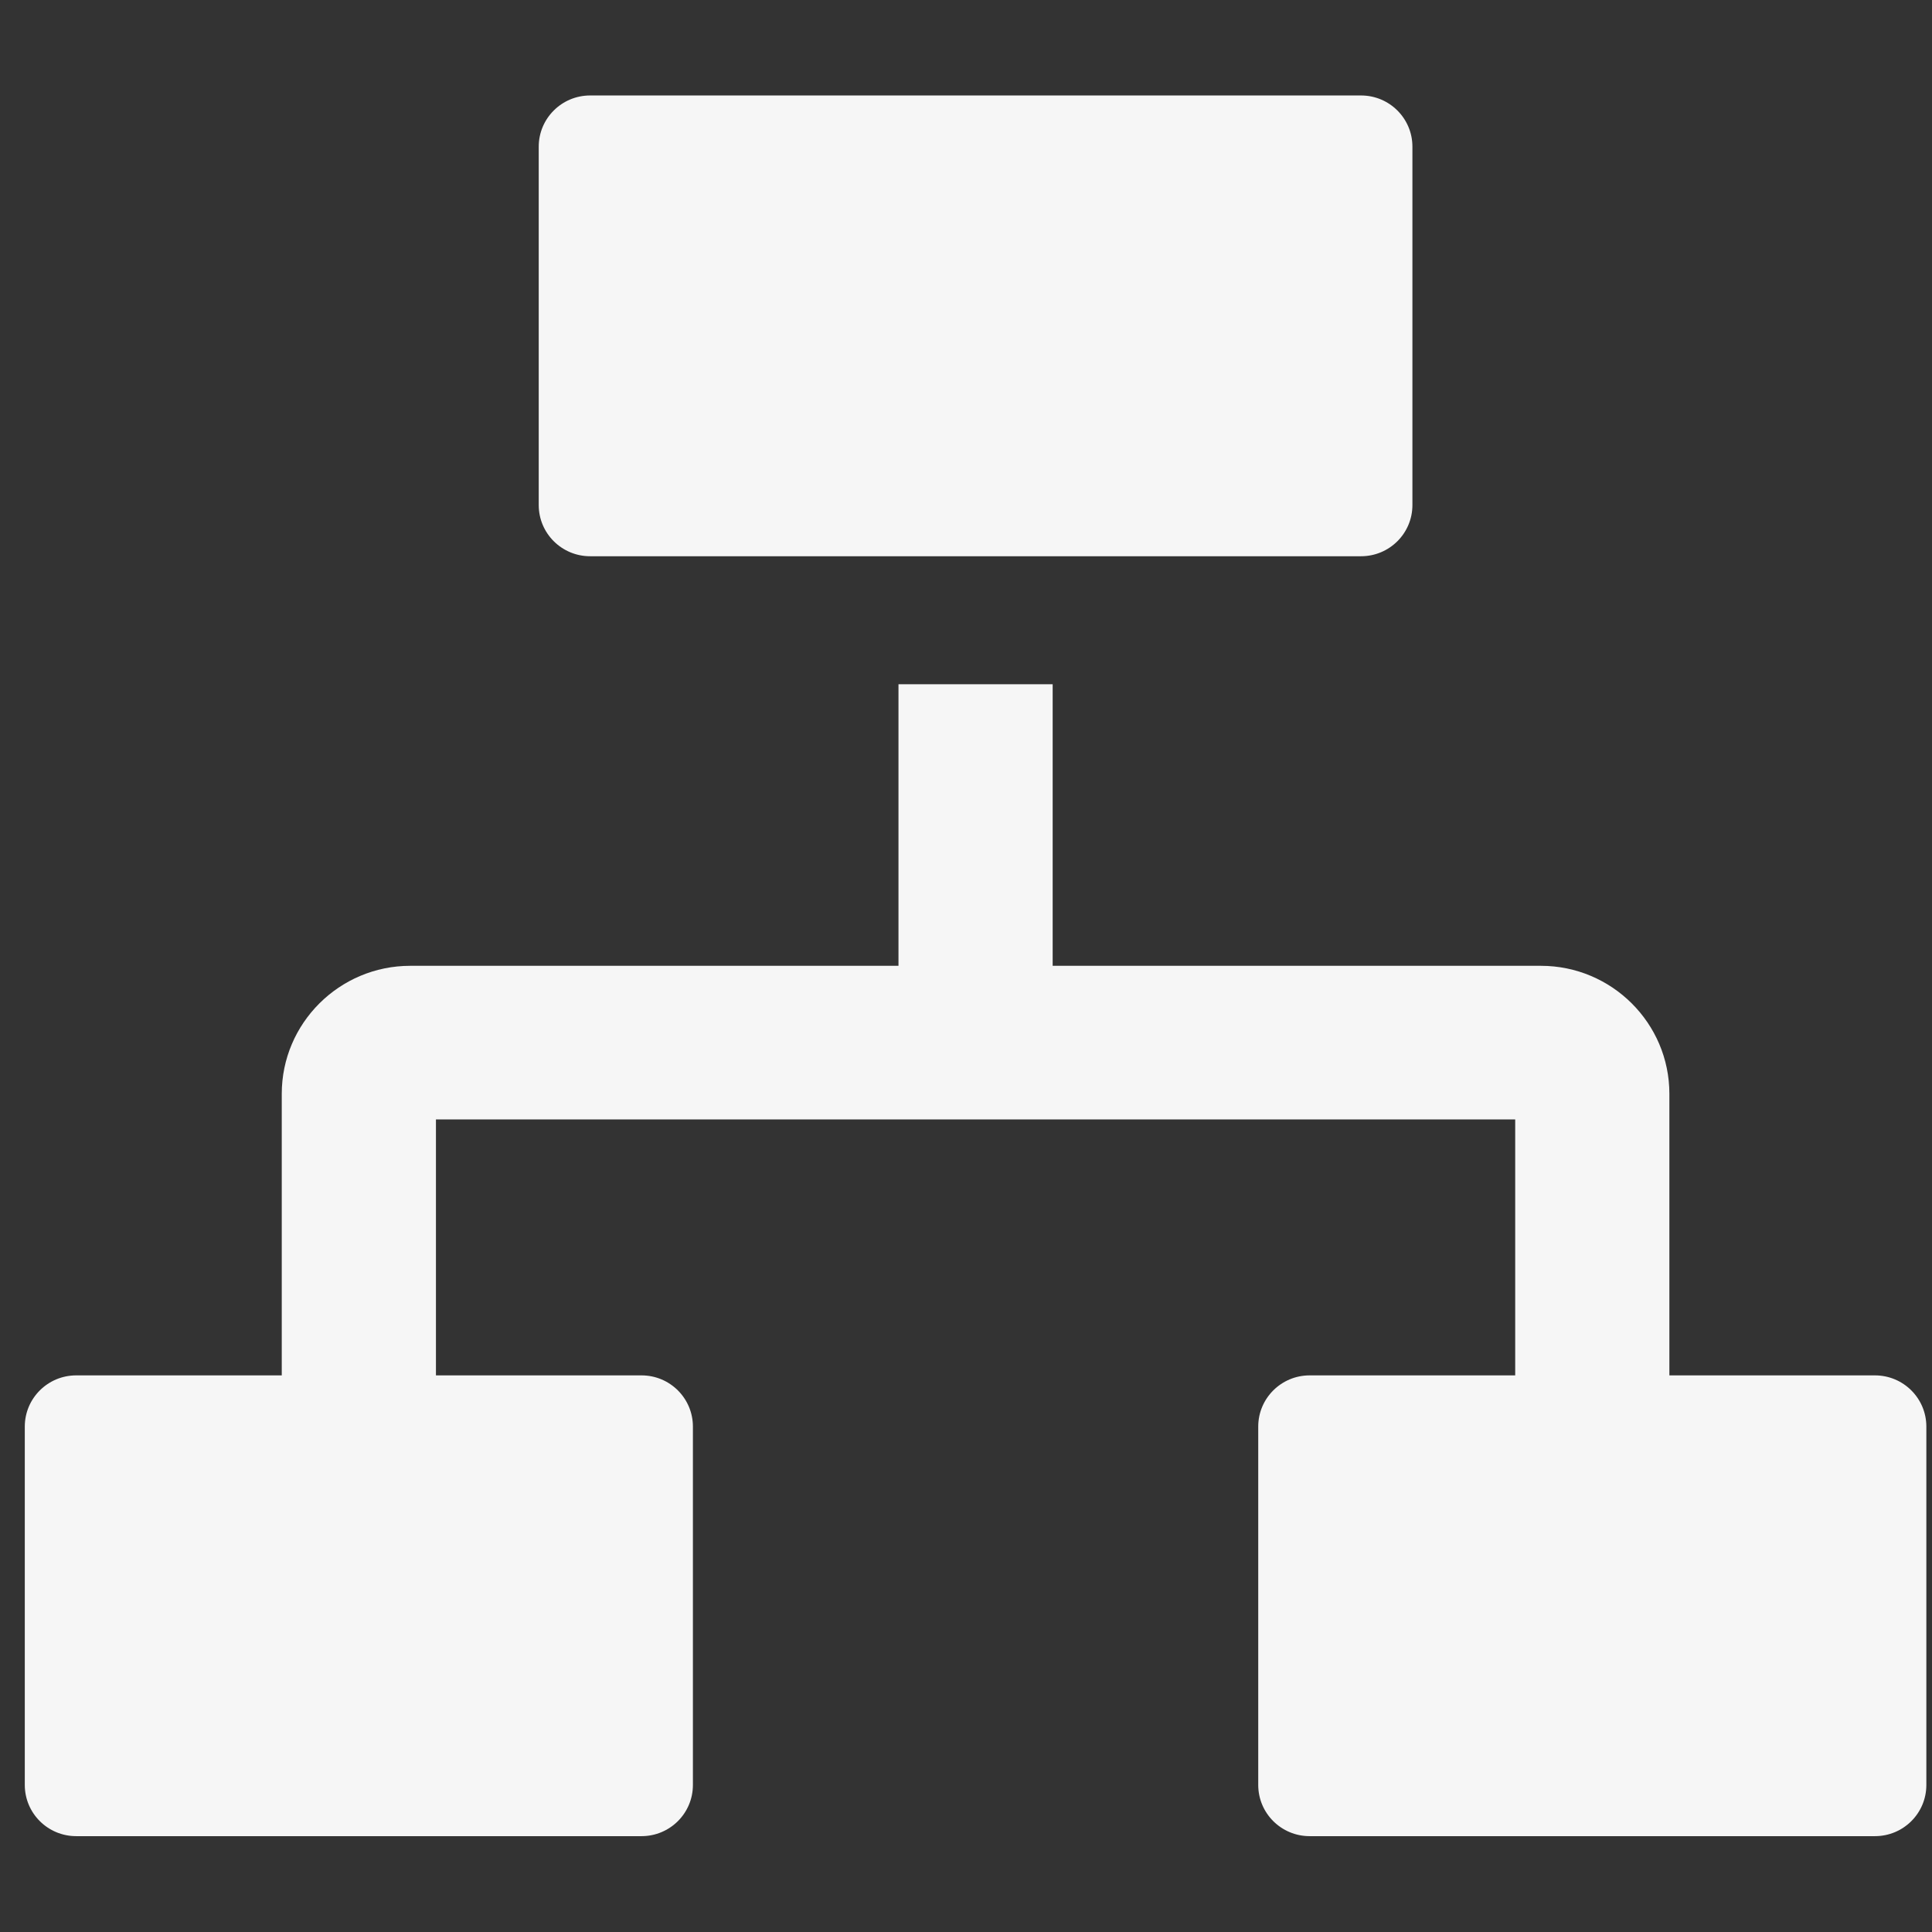 <?xml version="1.0" encoding="UTF-8" standalone="no"?>
<svg xmlns="http://www.w3.org/2000/svg" xmlns:xlink="http://www.w3.org/1999/xlink" xmlns:serif="http://www.serif.com/" width="100%" height="100%" viewBox="0 0 50 50" version="1.1" xml:space="preserve" style="fill-rule:evenodd;clip-rule:evenodd;stroke-linejoin:round;stroke-miterlimit:2;">
    <rect x="0" y="0" width="50" height="50" fill="#333333" stroke="none"/>
    <g transform="matrix(0.522,0,0,0.52,-555.328,-92.84)">
        <g transform="matrix(2.548,0,0,2.548,280.292,-432.052)">
            <path d="M334,241.5L319,241.5C318.448,241.5 318,241.948 318,242.5L318,249.5C318,250.053 318.448,250.5 319,250.5L334,250.5C334.553,250.5 335,250.053 335,249.5L335,242.5C335,241.948 334.553,241.5 334,241.5Z" style="fill:rgb(246,246,246);fill-rule:nonzero;"></path>
        </g>
        <g transform="matrix(2.548,0,0,2.548,280.292,-432.052)">
            <path d="M344,266.5L340,266.5L340,261C340,259.622 338.879,258.5 337.5,258.5L328,258.5L328,253L325,253L325,258.5L315.5,258.5C314.122,258.5 313,259.622 313,261L313,266.5L309,266.5C308.448,266.5 308,266.948 308,267.5L308,274.5C308,275.053 308.448,275.5 309,275.5L320,275.5C320.553,275.5 321,275.053 321,274.5L321,267.5C321,266.948 320.553,266.5 320,266.5L316,266.5L316,261.5L337,261.5L337,266.5L333,266.5C332.448,266.5 332,266.948 332,267.5L332,274.5C332,275.053 332.448,275.5 333,275.5L344,275.5C344.553,275.5 345,275.053 345,274.5L345,267.5C345,266.948 344.553,266.5 344,266.5Z" style="fill:rgb(246,246,246);fill-rule:nonzero;"></path>
        </g>
    </g>
</svg>
